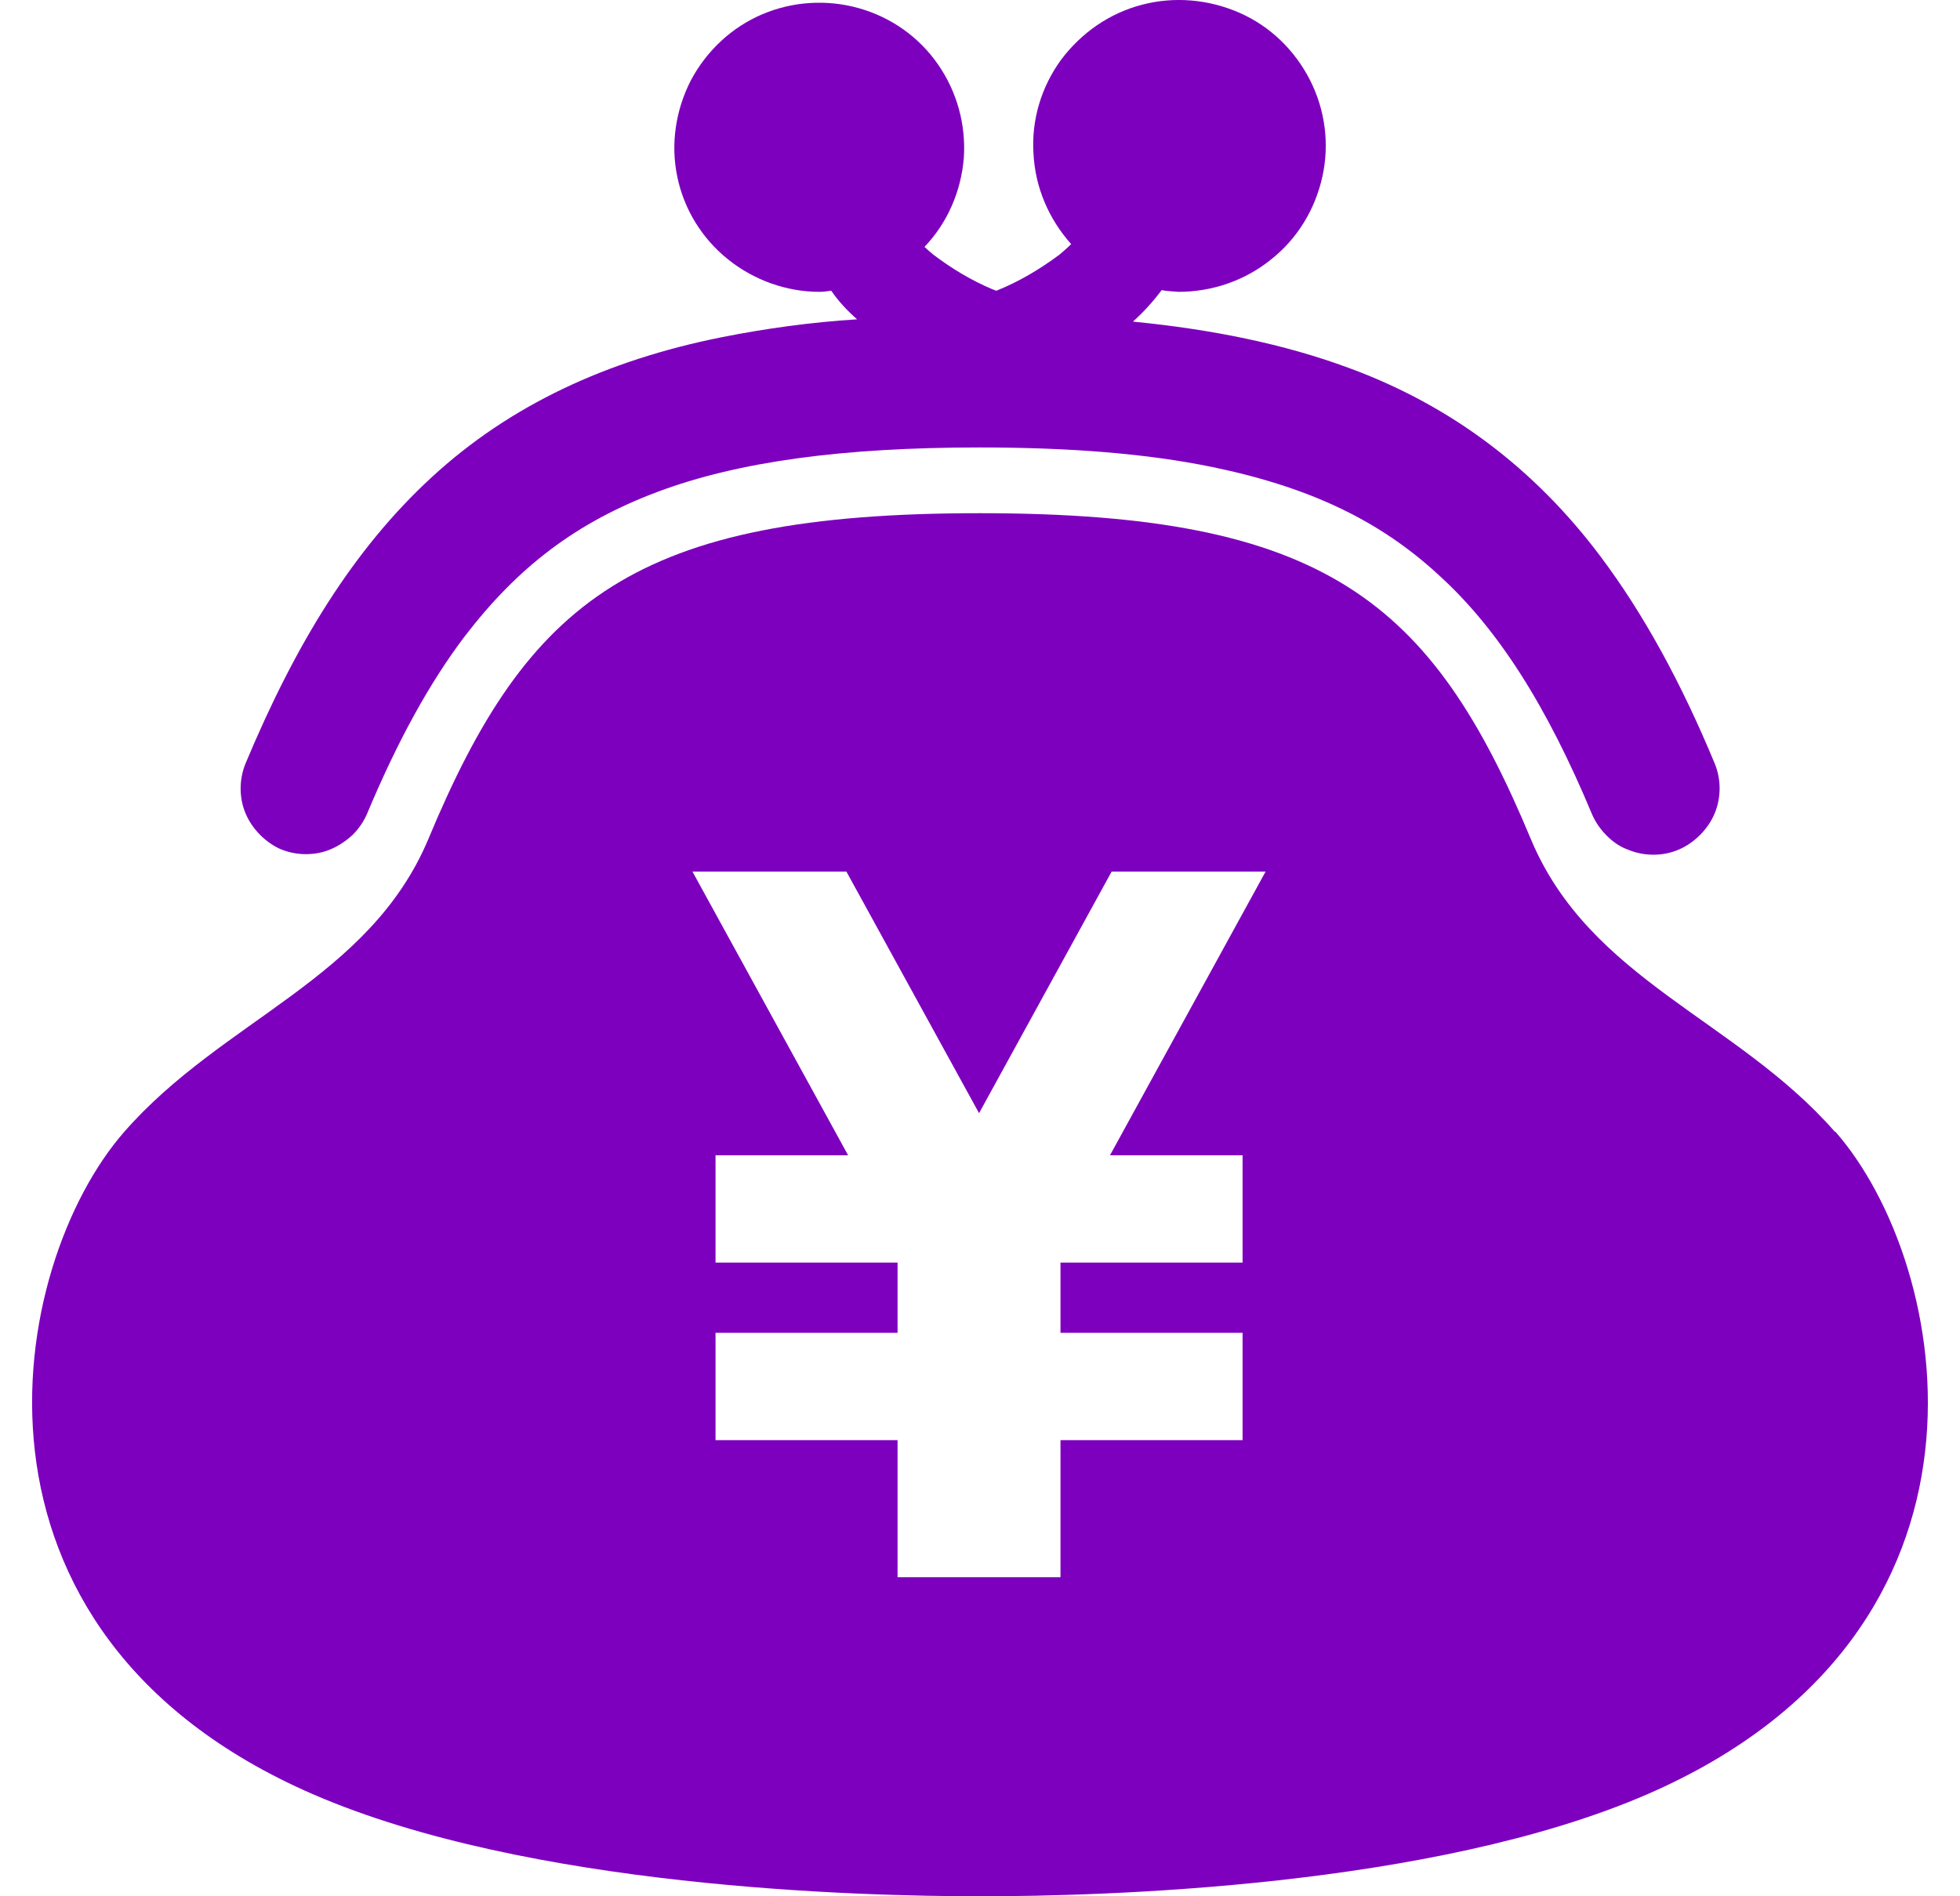 <svg width="31" height="30" viewBox="0 0 31 30" fill="none" xmlns="http://www.w3.org/2000/svg">
<path d="M4.437 13.433C4.562 13.487 4.704 13.513 4.837 13.513C4.979 13.513 5.113 13.487 5.237 13.433C5.361 13.38 5.477 13.3 5.575 13.211C5.673 13.113 5.753 12.998 5.806 12.873C6.286 11.727 6.792 10.803 7.352 10.065C8.197 8.963 9.121 8.261 10.401 7.781C11.681 7.301 13.334 7.079 15.493 7.079C16.933 7.079 18.151 7.177 19.181 7.39C20.728 7.71 21.83 8.243 22.754 9.096C23.687 9.941 24.461 11.158 25.18 12.882C25.234 13.007 25.314 13.122 25.412 13.22C25.509 13.318 25.625 13.398 25.749 13.442C25.874 13.495 26.016 13.522 26.149 13.522C26.291 13.522 26.425 13.495 26.549 13.442C26.674 13.389 26.789 13.309 26.887 13.211C26.985 13.113 27.065 12.998 27.118 12.873C27.171 12.749 27.198 12.607 27.198 12.473C27.198 12.34 27.171 12.198 27.118 12.073C26.594 10.812 26.007 9.727 25.314 8.803C24.274 7.417 22.95 6.412 21.323 5.817C20.31 5.444 19.181 5.212 17.919 5.088C18.088 4.937 18.239 4.768 18.373 4.59C18.462 4.608 18.55 4.608 18.639 4.617C19.173 4.617 19.688 4.439 20.097 4.11C20.515 3.782 20.799 3.319 20.915 2.795C21.03 2.28 20.959 1.737 20.719 1.266C20.479 0.795 20.088 0.413 19.599 0.2C19.11 -0.013 18.568 -0.058 18.062 0.075C17.546 0.209 17.102 0.52 16.782 0.946C16.471 1.373 16.311 1.897 16.346 2.431C16.373 2.964 16.586 3.462 16.942 3.862C16.88 3.924 16.817 3.977 16.755 4.03C16.444 4.261 16.115 4.457 15.76 4.599C15.742 4.599 15.724 4.581 15.707 4.581C15.369 4.439 15.058 4.253 14.764 4.03C14.711 3.986 14.667 3.95 14.622 3.906C14.987 3.524 15.2 3.026 15.244 2.502C15.28 1.977 15.138 1.453 14.835 1.018C14.533 0.582 14.089 0.271 13.582 0.129C13.076 -0.013 12.534 0.022 12.054 0.227C11.574 0.431 11.174 0.804 10.925 1.275C10.685 1.746 10.605 2.28 10.712 2.795C10.818 3.311 11.103 3.773 11.512 4.101C11.92 4.43 12.436 4.617 12.96 4.617C13.023 4.617 13.085 4.608 13.147 4.599C13.262 4.768 13.405 4.919 13.556 5.052C12.836 5.097 12.116 5.195 11.405 5.337C9.592 5.701 8.063 6.412 6.828 7.55C5.593 8.687 4.677 10.181 3.886 12.073C3.833 12.198 3.806 12.34 3.806 12.473C3.806 12.616 3.833 12.749 3.886 12.873C3.939 12.998 4.019 13.113 4.117 13.211C4.215 13.309 4.331 13.389 4.455 13.442L4.437 13.433Z" fill="#7D00BE"/>
<path d="M29.02 17.904C27.465 16.127 25.145 15.505 24.212 13.274C22.639 9.497 20.951 8.119 15.494 8.119C10.037 8.119 8.348 9.497 6.775 13.274C5.842 15.496 3.522 16.127 1.967 17.904C0.127 20.002 -0.957 25.814 4.944 28.383C8.357 29.867 13.601 30 15.503 30C17.404 30 22.648 29.867 26.061 28.383C31.962 25.814 30.869 20.002 29.029 17.904H29.02ZM19.653 18.277V19.975H16.773V21.086H19.653V22.784H16.773V24.952H14.196V22.784H11.317V21.086H14.196V19.975H11.317V18.277H13.414L10.952 13.789H13.387L15.485 17.611L17.582 13.789H20.017L17.556 18.277H19.653Z" fill="#7D00BE"/>
</svg>